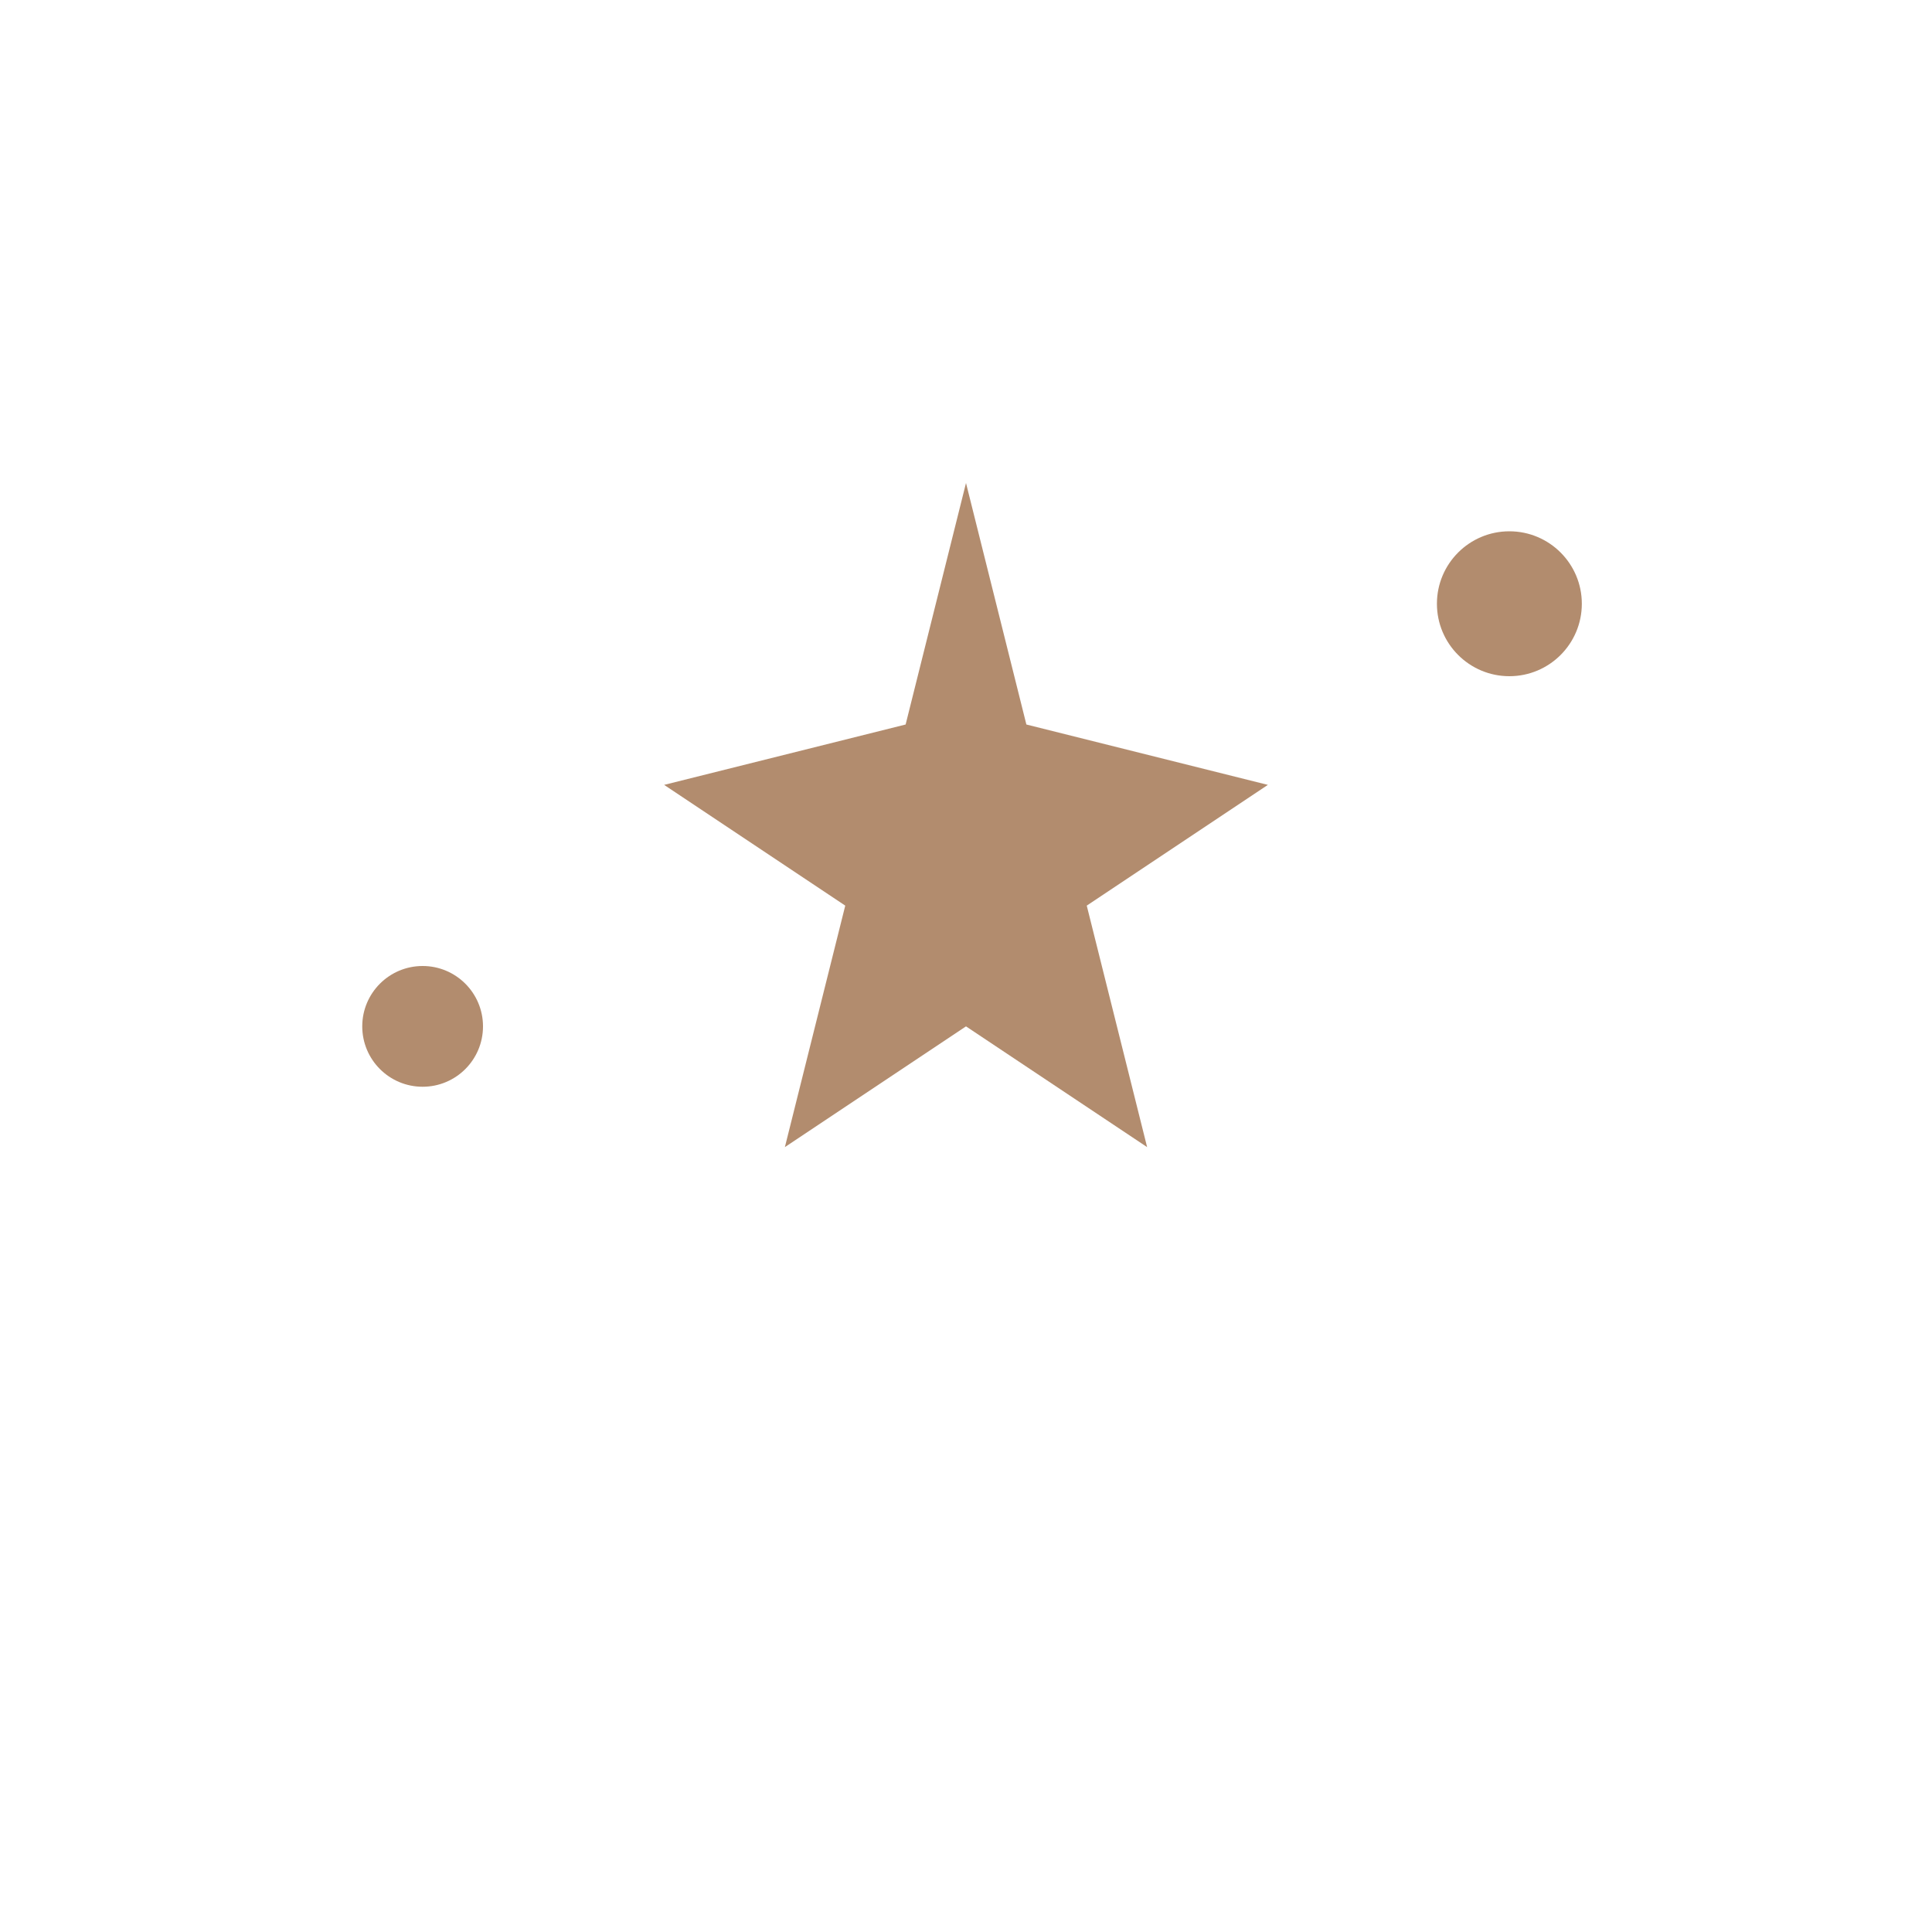 <?xml version="1.0" encoding="UTF-8"?>
<svg xmlns="http://www.w3.org/2000/svg" width="32" height="32" viewBox="0 0 32 32"><g fill="#B28C6E"><polygon points="16,8 17,12 21,13 18,15 19,19 16,17 13,19 14,15 11,13 15,12"/><circle cx="25" cy="10" r="1.2"/><circle cx="7" cy="17" r="1"/></g></svg>